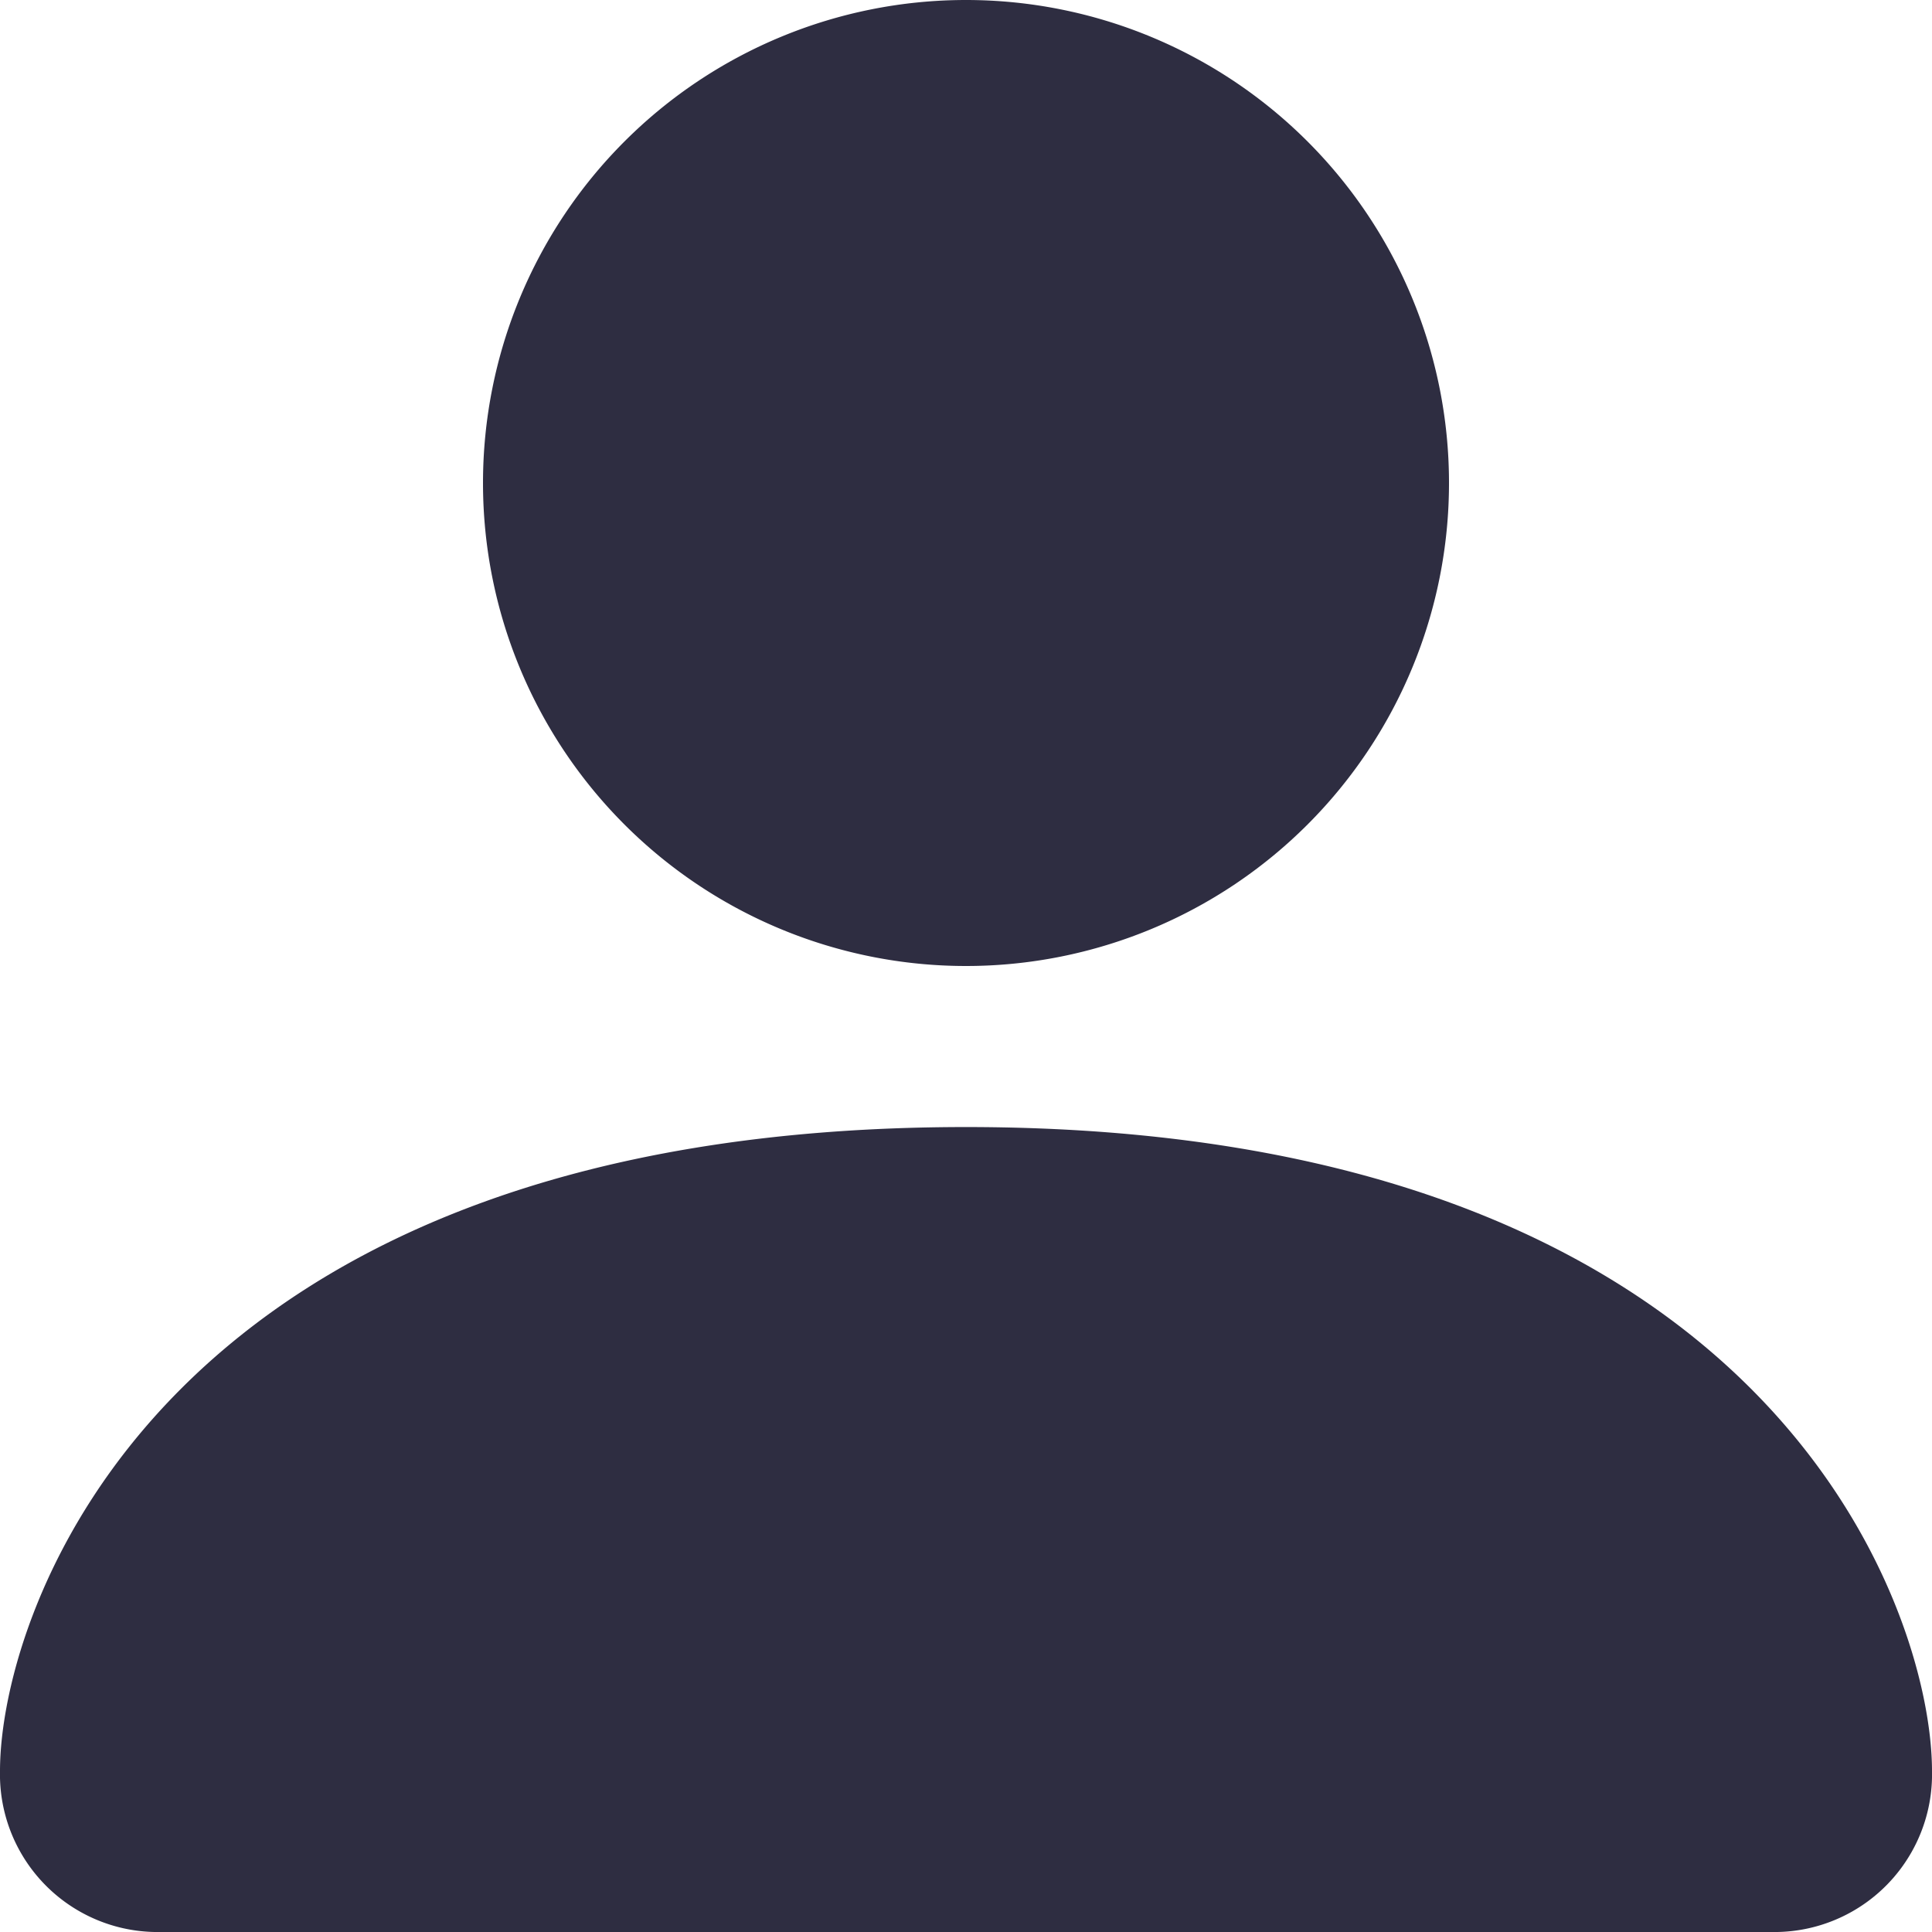 <svg id="Icon_person-fill" data-name="Icon person-fill" xmlns="http://www.w3.org/2000/svg" width="25" height="25" viewBox="0 0 25 25">
  <path id="person-fill" d="M4.083,27A2.04,2.04,0,0,1,2,24.917c0-2.083,2.083-8.333,12.5-8.333S27,22.833,27,24.917A2.04,2.04,0,0,1,24.917,27ZM14.5,14.5A6.25,6.25,0,1,0,8.25,8.25,6.25,6.25,0,0,0,14.5,14.5Z" transform="translate(-2 -2)" fill="#2e2d41"/>
</svg>
